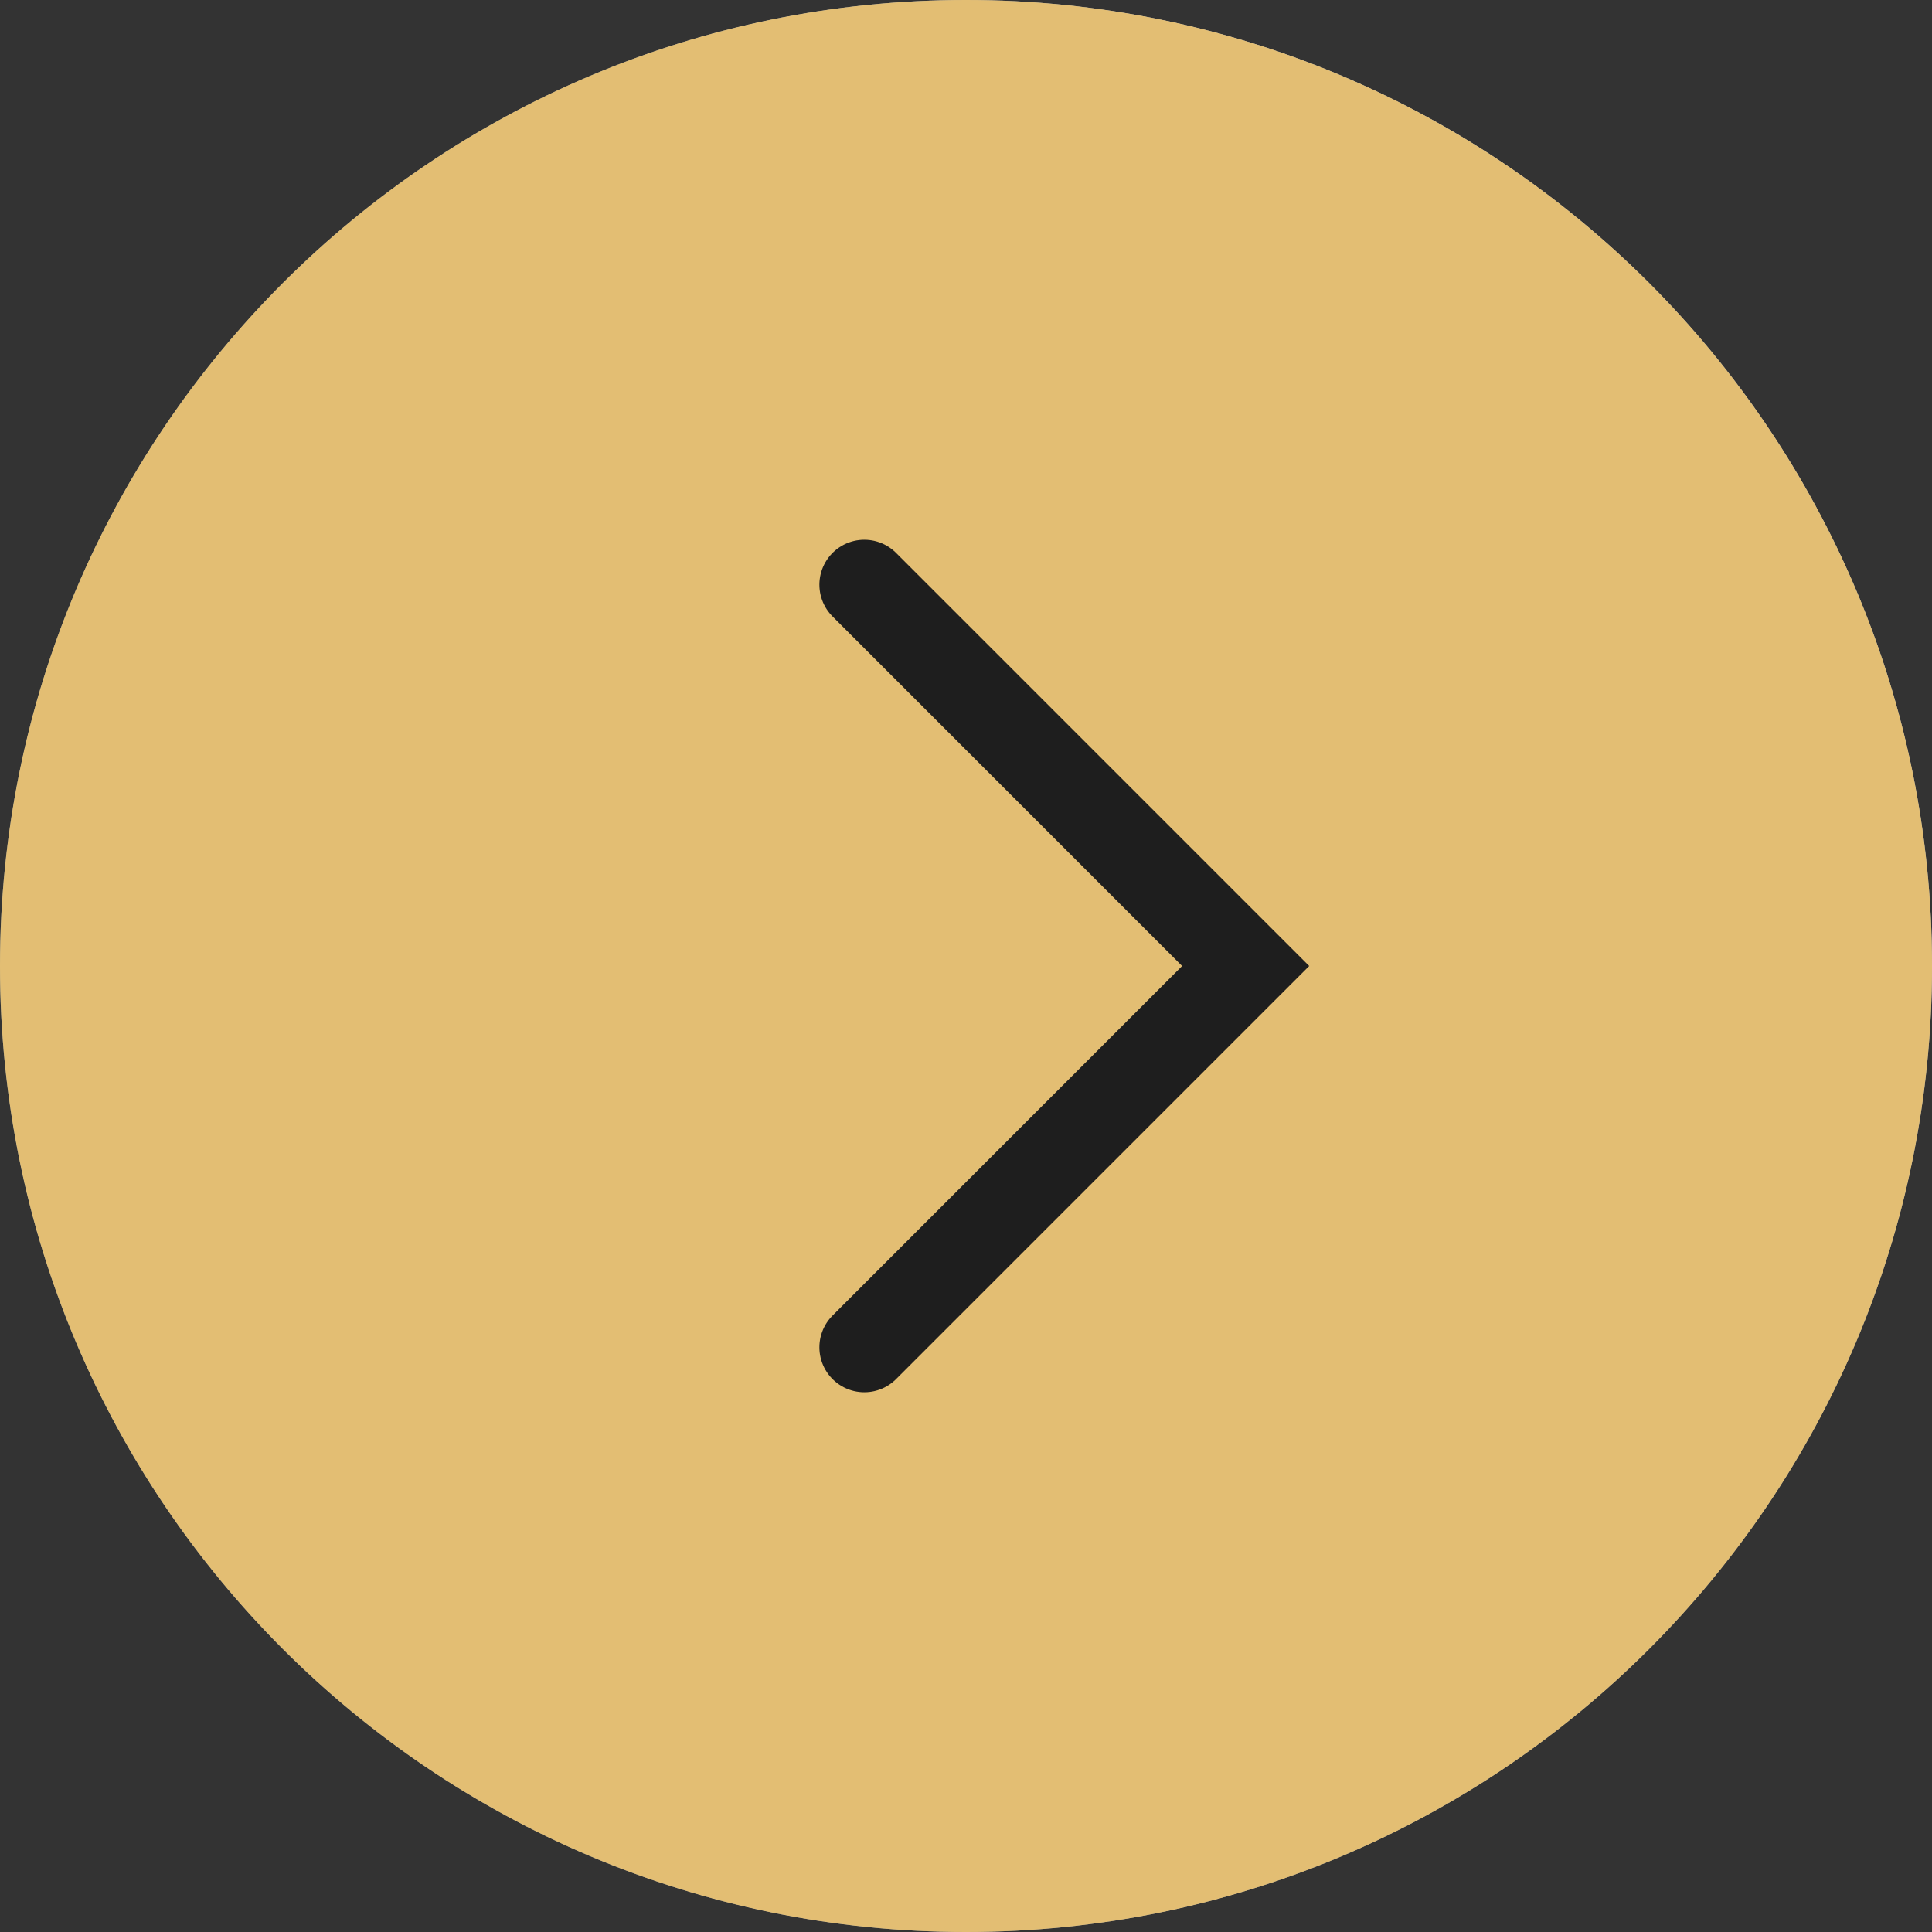 <?xml version="1.0" encoding="UTF-8"?> <svg xmlns="http://www.w3.org/2000/svg" width="43" height="43" viewBox="0 0 43 43" fill="none"><rect x="0" y="0" width="43" height="43" fill="#333333" stroke="none"/> <path d="M5.27031e-06 21.5C5.27031e-06 33.374 9.626 43 21.5 43C33.374 43 43 33.374 43 21.5C43 9.626 33.374 0 21.5 0C9.626 0 5.27031e-06 9.626 5.27031e-06 21.5Z" fill="url(#paint0_linear_37_615)"></path> <path d="M5.27031e-06 21.5C5.27031e-06 33.374 9.626 43 21.5 43C33.374 43 43 33.374 43 21.5C43 9.626 33.374 0 21.5 0C9.626 0 5.27031e-06 9.626 5.27031e-06 21.5Z" fill="url(#paint1_radial_37_615)" style="mix-blend-mode:overlay"></path> <path d="M5.27031e-06 21.5C5.27031e-06 33.374 9.626 43 21.5 43C33.374 43 43 33.374 43 21.5C43 9.626 33.374 0 21.5 0C9.626 0 5.27031e-06 9.626 5.27031e-06 21.5Z" fill="#E3BE73" style="mix-blend-mode:color"></path> <path d="M19.237 13.013L27.724 21.5L19.237 29.987" stroke="#1E1E1E" stroke-width="2" stroke-linecap="round"></path> <defs> <linearGradient id="paint0_linear_37_615" x1="81.191" y1="34.513" x2="-105.52" y2="9.618" gradientUnits="userSpaceOnUse"> <stop offset="0.041" stop-color="#576265"></stop> <stop offset="0.173" stop-color="#9EA1A1" stop-opacity="0.976"></stop> <stop offset="0.331" stop-color="#9EA1A1" stop-opacity="0.97"></stop> <stop offset="0.479" stop-color="#848B8A"></stop> <stop offset="0.838" stop-color="#576265"></stop> <stop offset="0.965" stop-color="#757A7B"></stop> </linearGradient> <radialGradient id="paint1_radial_37_615" cx="0" cy="0" r="1" gradientUnits="userSpaceOnUse" gradientTransform="translate(76.665 -23.763) rotate(154.676) scale(70.105 56.268)"> <stop stop-color="white"></stop> <stop offset="1" stop-color="white" stop-opacity="0"></stop> </radialGradient> </defs> </svg> 